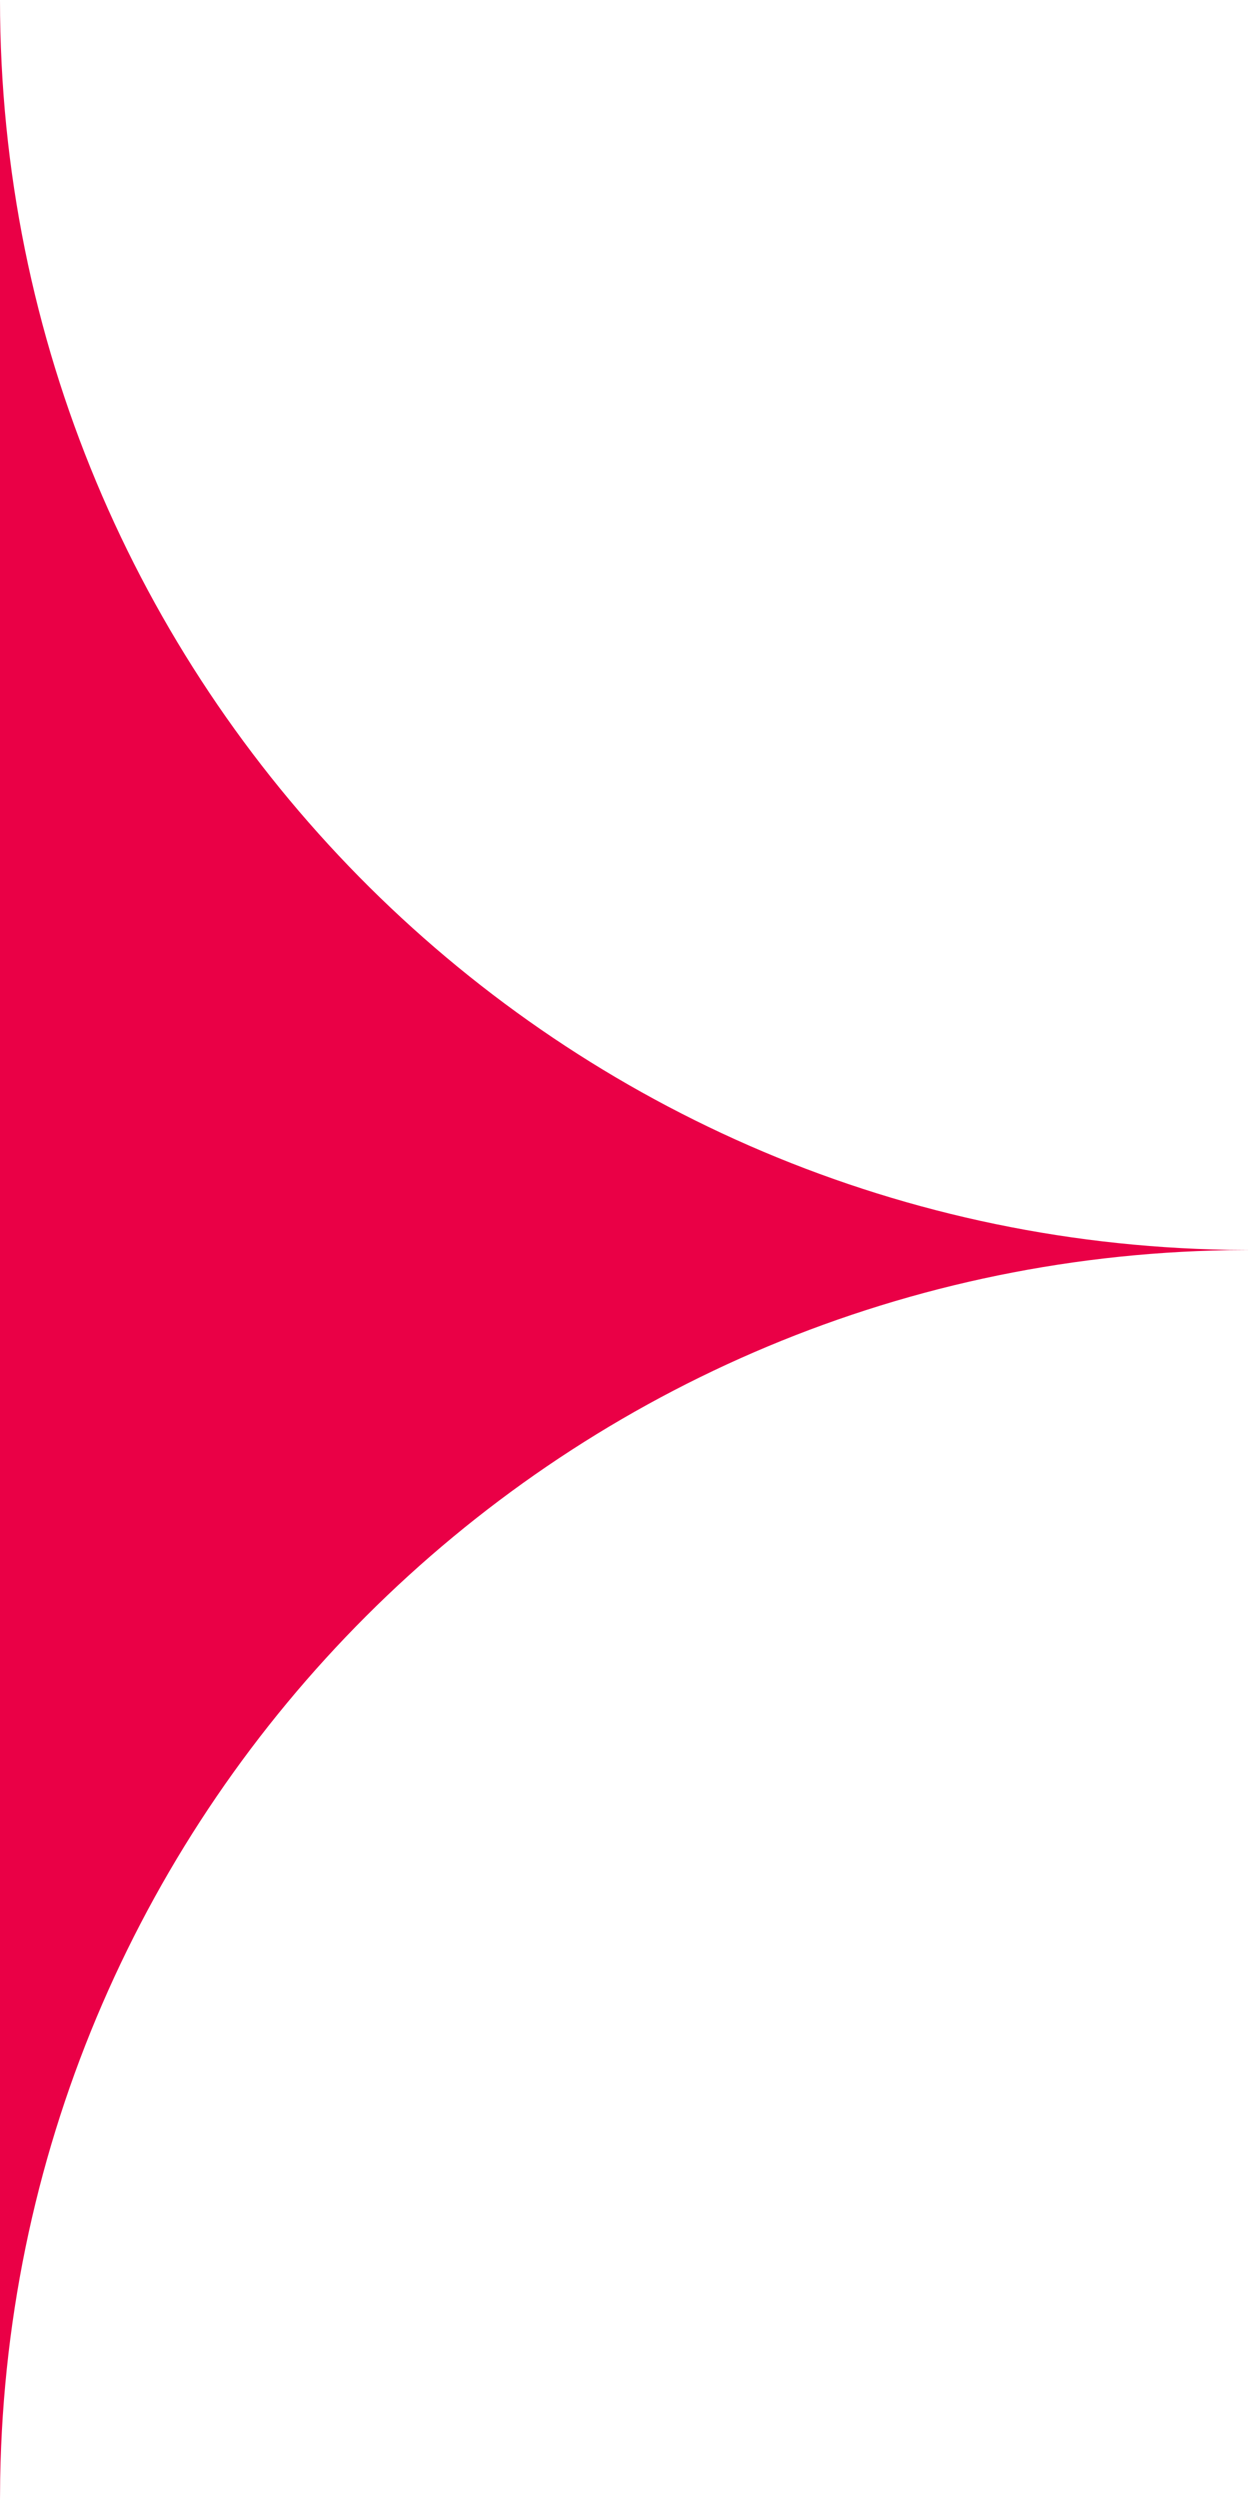 <?xml version="1.0" encoding="UTF-8"?>
<svg width="20px" height="40px" viewBox="0 0 20 40" version="1.1" xmlns="http://www.w3.org/2000/svg" xmlns:xlink="http://www.w3.org/1999/xlink">
    <title>路径</title>
    <g id="芬香官网网页端" stroke="none" stroke-width="1" fill="none" fill-rule="evenodd">
        <g id="芬香官网-下滑状态" transform="translate(-735, -4858)" fill="#EA0046">
            <g id="sy/mk7" transform="translate(0, 4258)">
                <path d="M735,600 C735,610.931 743.769,619.813 754.656,619.997 L755,620 L754.656,620.003 C743.885,620.185 735.187,628.881 735.003,639.652 L735,640 L735,600 Z" id="路径"></path>
            </g>
        </g>
    </g>
</svg>